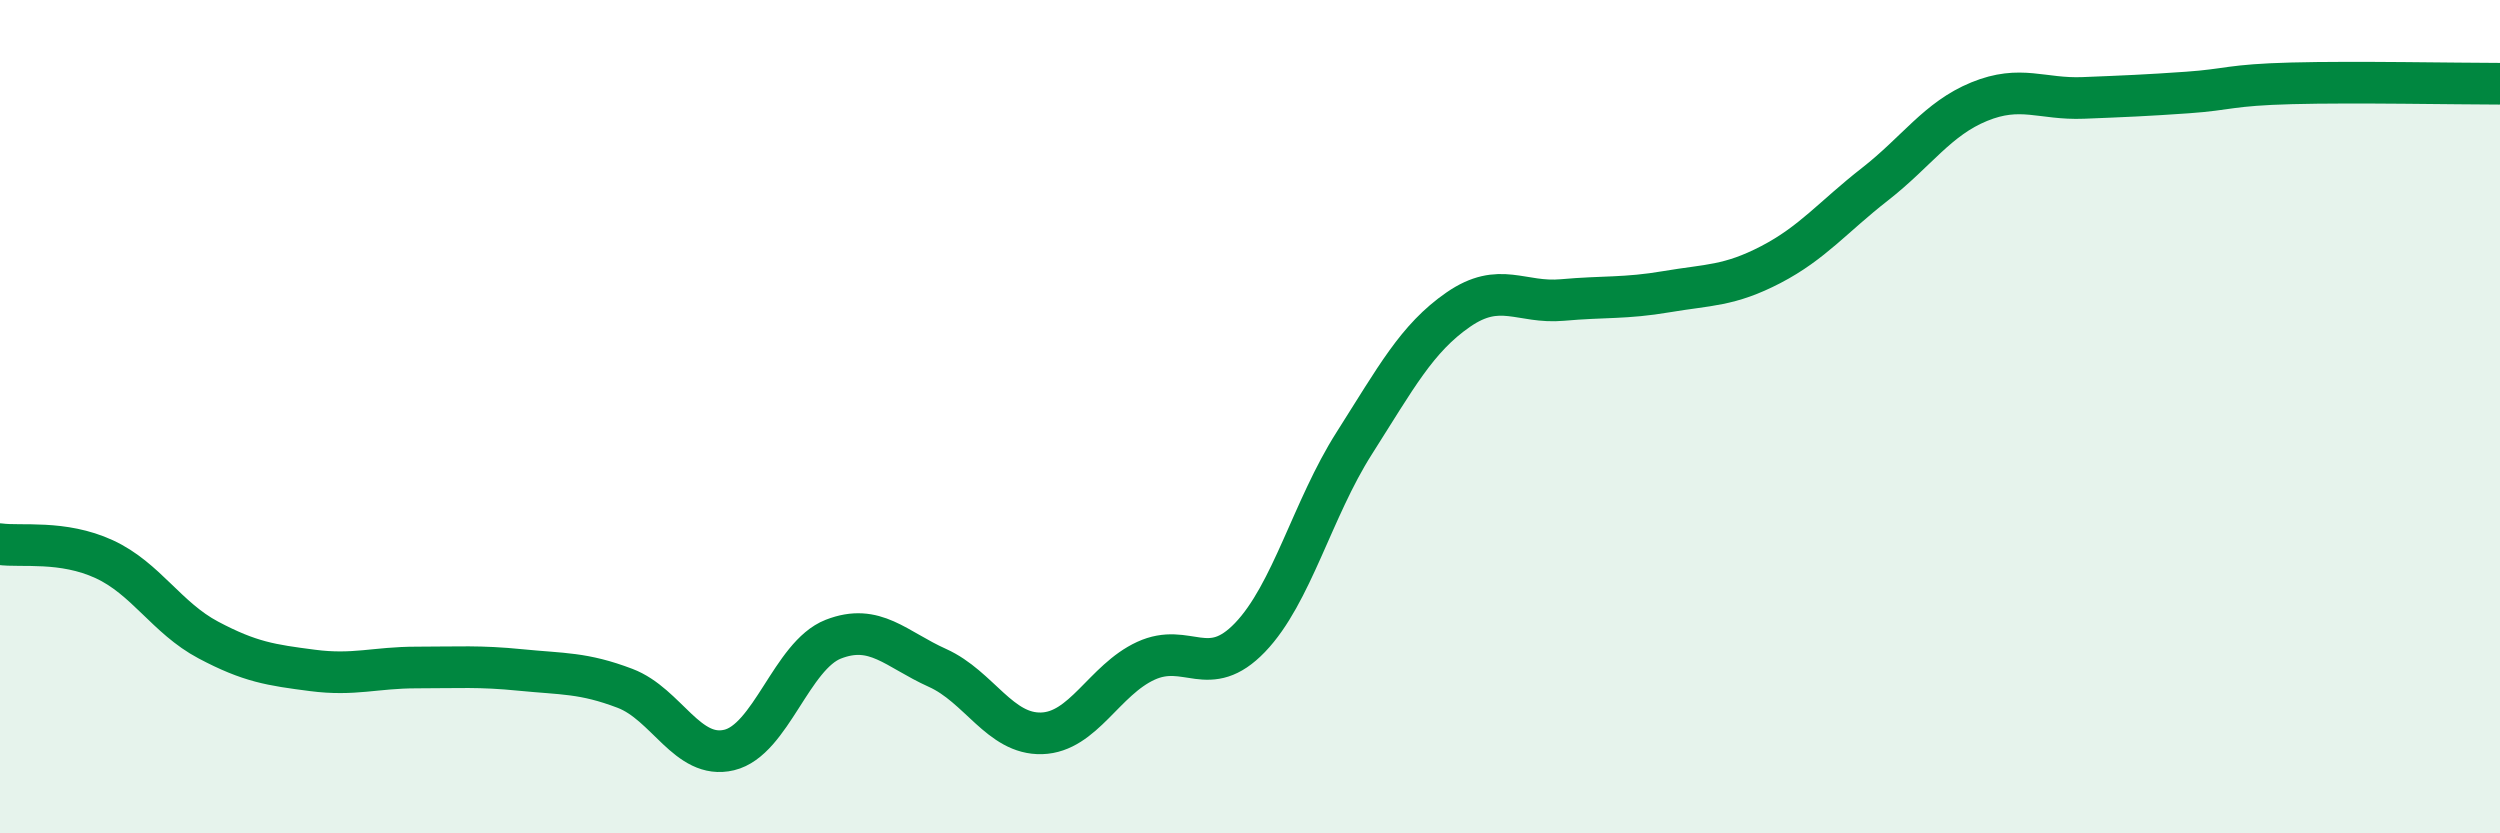 
    <svg width="60" height="20" viewBox="0 0 60 20" xmlns="http://www.w3.org/2000/svg">
      <path
        d="M 0,13.06 C 0.5,13.13 1.5,12.96 2.5,13.42 C 3.5,13.88 4,14.83 5,15.36 C 6,15.89 6.5,15.96 7.5,16.09 C 8.5,16.22 9,16.02 10,16.02 C 11,16.02 11.5,15.98 12.5,16.08 C 13.5,16.18 14,16.14 15,16.52 C 16,16.9 16.5,18.24 17.5,18 C 18.5,17.76 19,15.73 20,15.34 C 21,14.95 21.5,15.58 22.5,16.03 C 23.5,16.48 24,17.63 25,17.6 C 26,17.57 26.5,16.32 27.5,15.86 C 28.5,15.4 29,16.34 30,15.3 C 31,14.26 31.5,12.21 32.5,10.64 C 33.5,9.07 34,8.12 35,7.43 C 36,6.74 36.5,7.29 37.5,7.2 C 38.5,7.11 39,7.17 40,7 C 41,6.83 41.5,6.87 42.5,6.35 C 43.5,5.83 44,5.2 45,4.42 C 46,3.64 46.5,2.85 47.5,2.44 C 48.5,2.03 49,2.39 50,2.35 C 51,2.31 51.5,2.29 52.5,2.22 C 53.5,2.15 53.5,2.04 55,2 C 56.5,1.96 59,2.01 60,2.01L60 20L0 20Z"
        fill="#008740"
        opacity="0.1"
        stroke-linecap="round"
        stroke-linejoin="round"
      />
      <path
        d="M 0,13.06 C 0.5,13.13 1.5,12.96 2.5,13.42 C 3.5,13.88 4,14.83 5,15.36 C 6,15.89 6.5,15.96 7.5,16.09 C 8.5,16.22 9,16.02 10,16.02 C 11,16.02 11.5,15.98 12.5,16.08 C 13.5,16.18 14,16.14 15,16.52 C 16,16.9 16.5,18.24 17.5,18 C 18.5,17.76 19,15.73 20,15.34 C 21,14.95 21.5,15.58 22.5,16.03 C 23.5,16.48 24,17.63 25,17.6 C 26,17.57 26.5,16.32 27.5,15.86 C 28.5,15.4 29,16.34 30,15.3 C 31,14.26 31.5,12.21 32.5,10.64 C 33.5,9.07 34,8.12 35,7.43 C 36,6.74 36.5,7.29 37.5,7.2 C 38.5,7.11 39,7.17 40,7 C 41,6.83 41.5,6.87 42.5,6.35 C 43.5,5.83 44,5.2 45,4.42 C 46,3.64 46.5,2.85 47.5,2.44 C 48.5,2.03 49,2.39 50,2.35 C 51,2.31 51.5,2.29 52.5,2.22 C 53.5,2.15 53.5,2.04 55,2 C 56.5,1.96 59,2.01 60,2.01"
        stroke="#008740"
        stroke-width="1"
        fill="none"
        stroke-linecap="round"
        stroke-linejoin="round"
      />
    </svg>
  